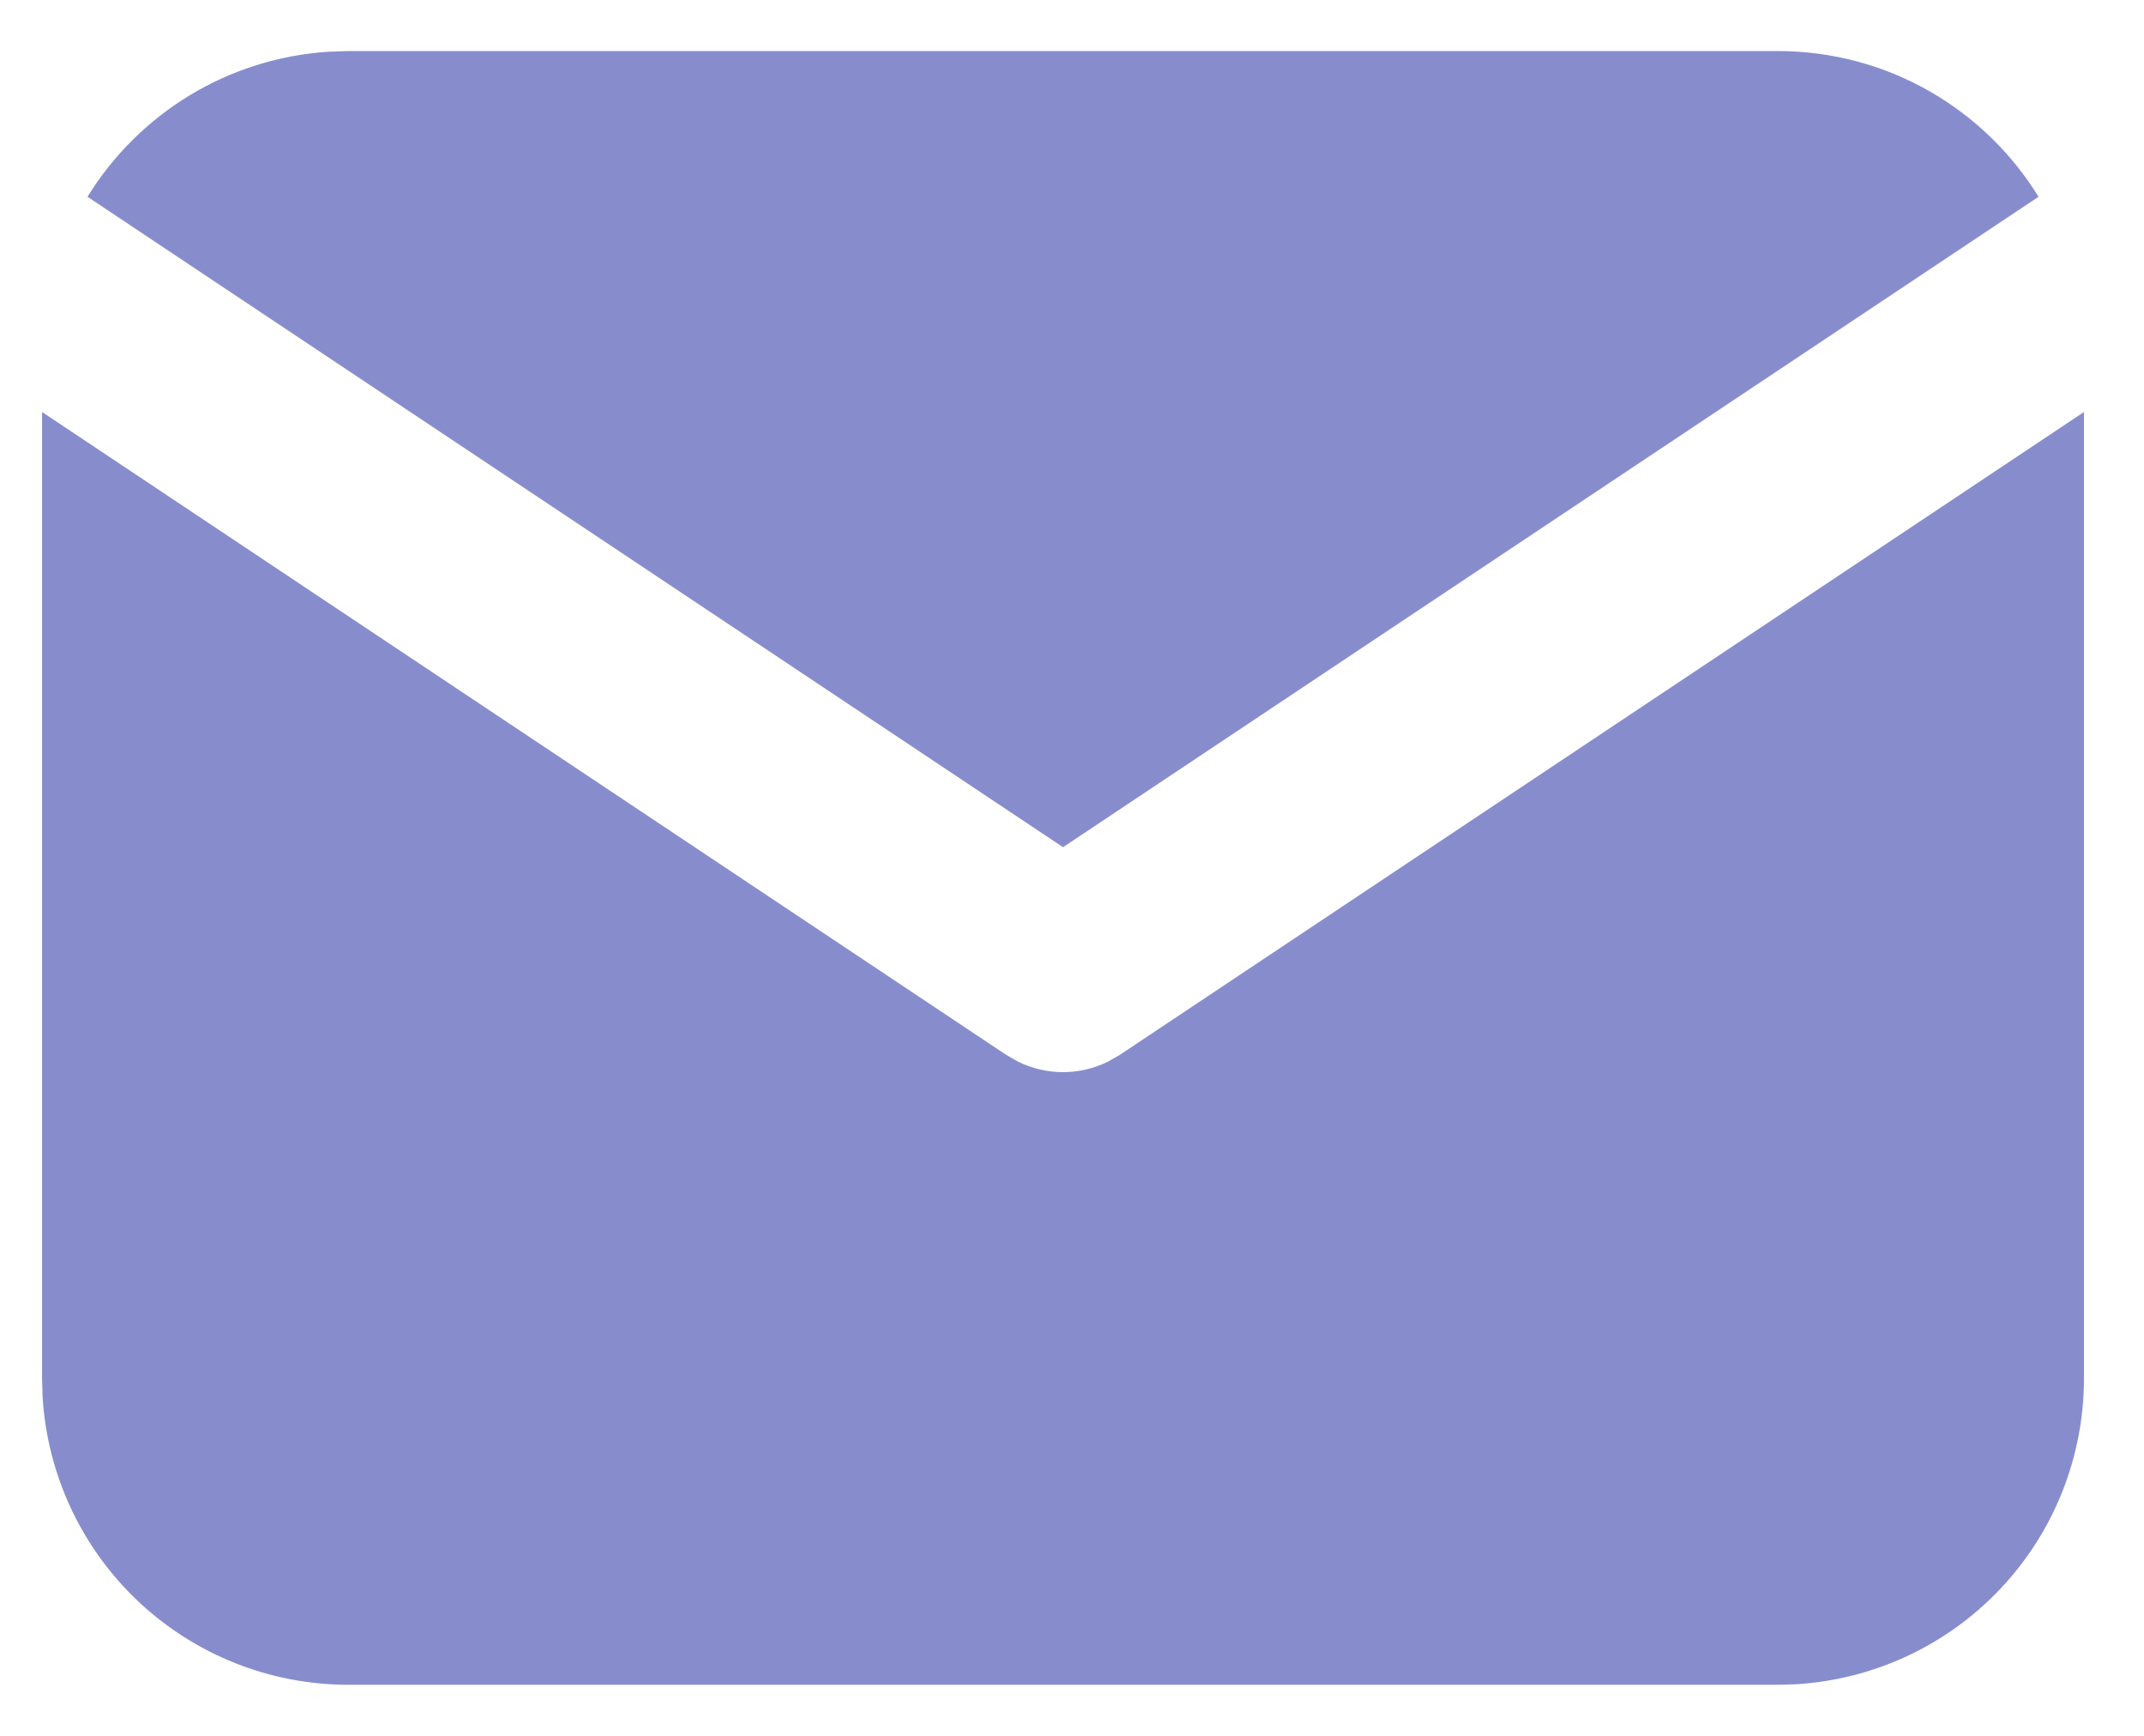 <?xml version="1.0" encoding="UTF-8"?> <svg xmlns="http://www.w3.org/2000/svg" width="21" height="17" viewBox="0 0 21 17" fill="none"><path d="M20.412 4.035V13.5C20.412 14.265 20.12 15.002 19.595 15.558C19.07 16.115 18.352 16.45 17.588 16.495L17.412 16.5H3.412C2.647 16.5 1.911 16.208 1.354 15.683C0.797 15.158 0.462 14.44 0.417 13.676L0.412 13.5V4.035L9.857 10.332L9.973 10.398C10.11 10.465 10.26 10.5 10.412 10.5C10.564 10.5 10.714 10.465 10.851 10.398L10.967 10.332L20.412 4.035Z" fill="#878DCC"></path><path d="M17.412 0.5C18.492 0.5 19.439 1.07 19.967 1.927L10.412 8.297L0.857 1.927C1.108 1.52 1.453 1.179 1.862 0.931C2.272 0.684 2.734 0.539 3.211 0.507L3.412 0.5H17.412Z" fill="#878DCC"></path></svg> 